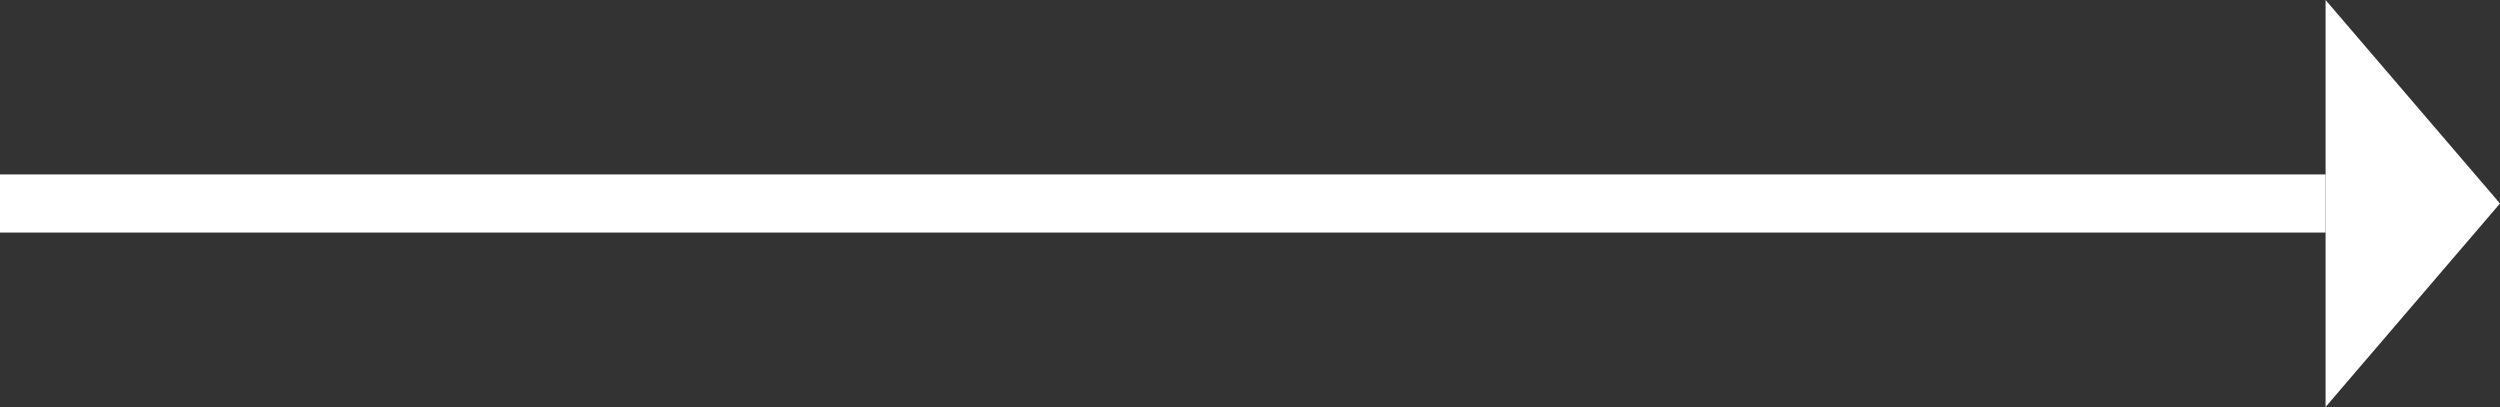 <svg width="43" height="7" viewBox="0 0 43 7" fill="none" xmlns="http://www.w3.org/2000/svg">
    <rect x="0" y="0" width="43" height="7" fill="#333333" stroke="none"/>
    <path d="M0 3.5h40" stroke="#fff"/>
    <path d="M43 3.5 40 7V0l3 3.5z" fill="#fff"/>
</svg>

